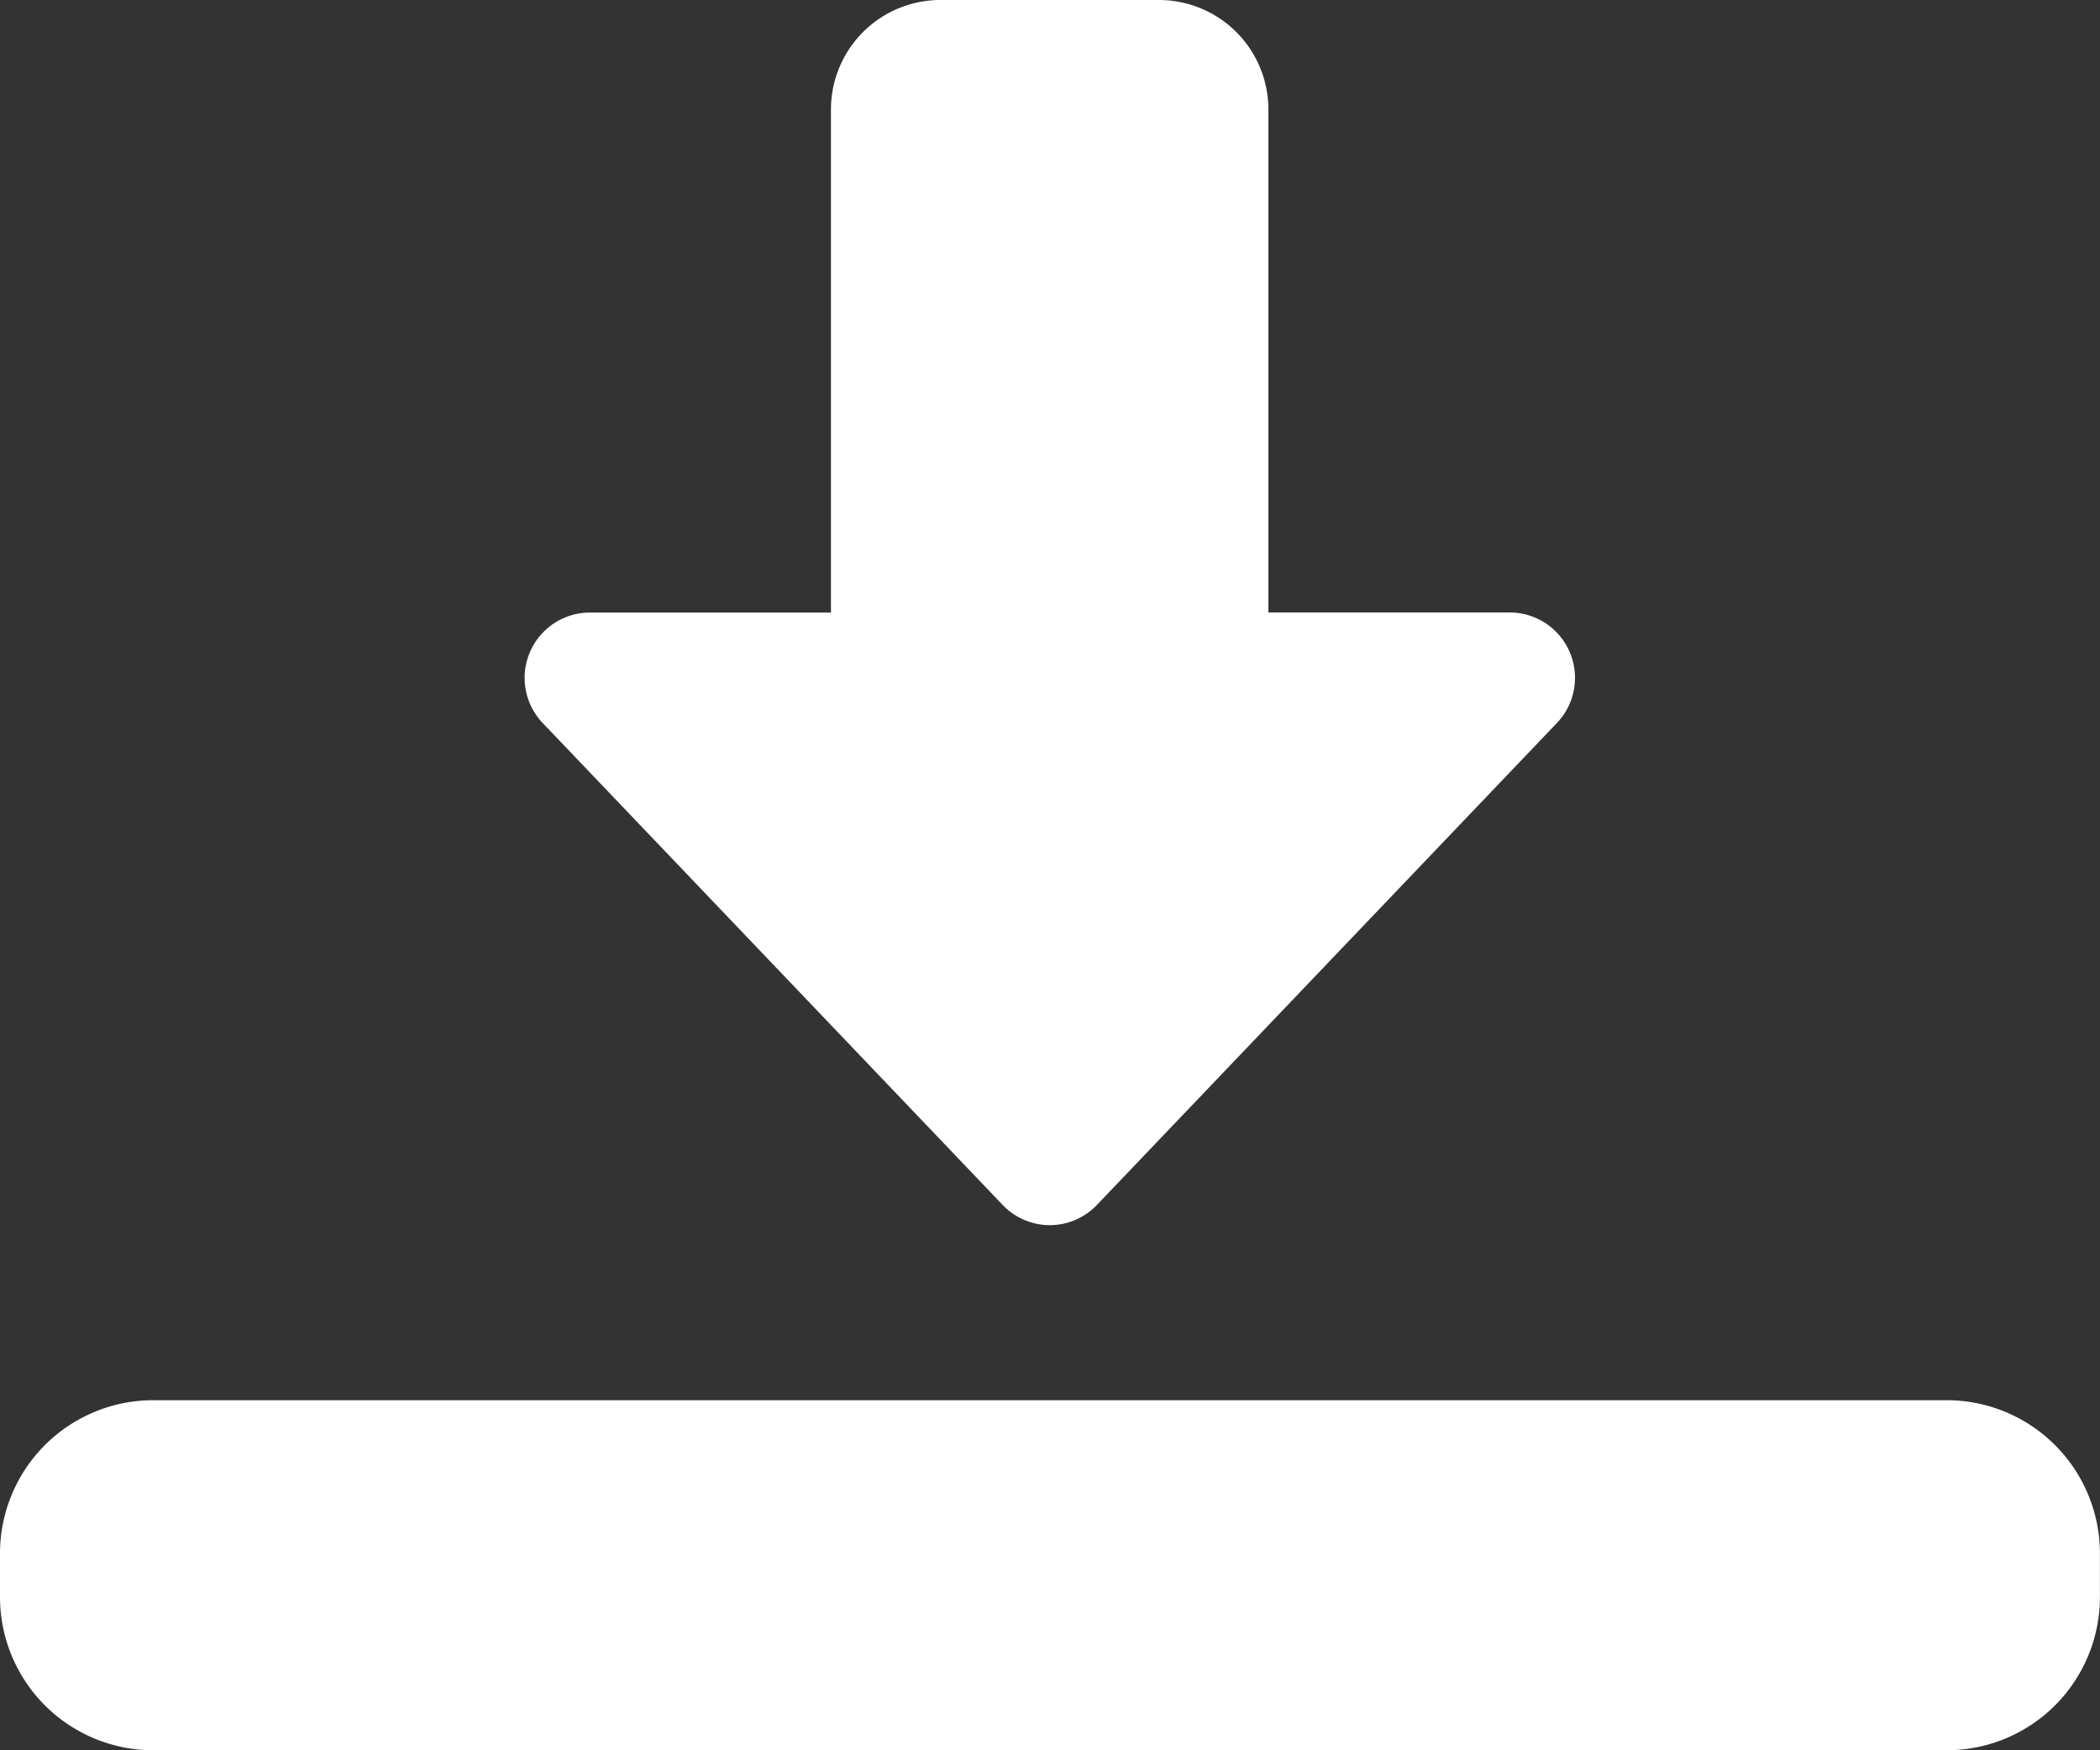 <svg xmlns="http://www.w3.org/2000/svg" width="28.919" height="24.099" viewBox="0 0 28.919 24.099">
  <rect x="0" y="0" width="28.919" height="24.099" fill="#333333" stroke="none"/>
  <g id="Group_13" data-name="Group 13" transform="translate(0 0)">
    <path id="Path_21" data-name="Path 21" d="M135.216,59.536a.9.9,0,0,1-.653-.28l-6.326-6.627a.9.9,0,0,1,.653-1.528H132.2V44.173a1.508,1.508,0,0,1,1.506-1.506h3.012a1.508,1.508,0,0,1,1.506,1.506V51.1h3.314a.9.9,0,0,1,.653,1.528l-6.326,6.627A.9.9,0,0,1,135.216,59.536Z" transform="translate(-120.757 -42.667)" fill="#fff"/>
    <path id="Path_22" data-name="Path 22" d="M26.81,388.82H2.109A2.111,2.111,0,0,1,0,386.711v-.6A2.111,2.111,0,0,1,2.109,384h24.7a2.111,2.111,0,0,1,2.109,2.109v.6A2.111,2.111,0,0,1,26.81,388.82Z" transform="translate(0 -364.721)" fill="#fff"/>
  </g>
</svg>
